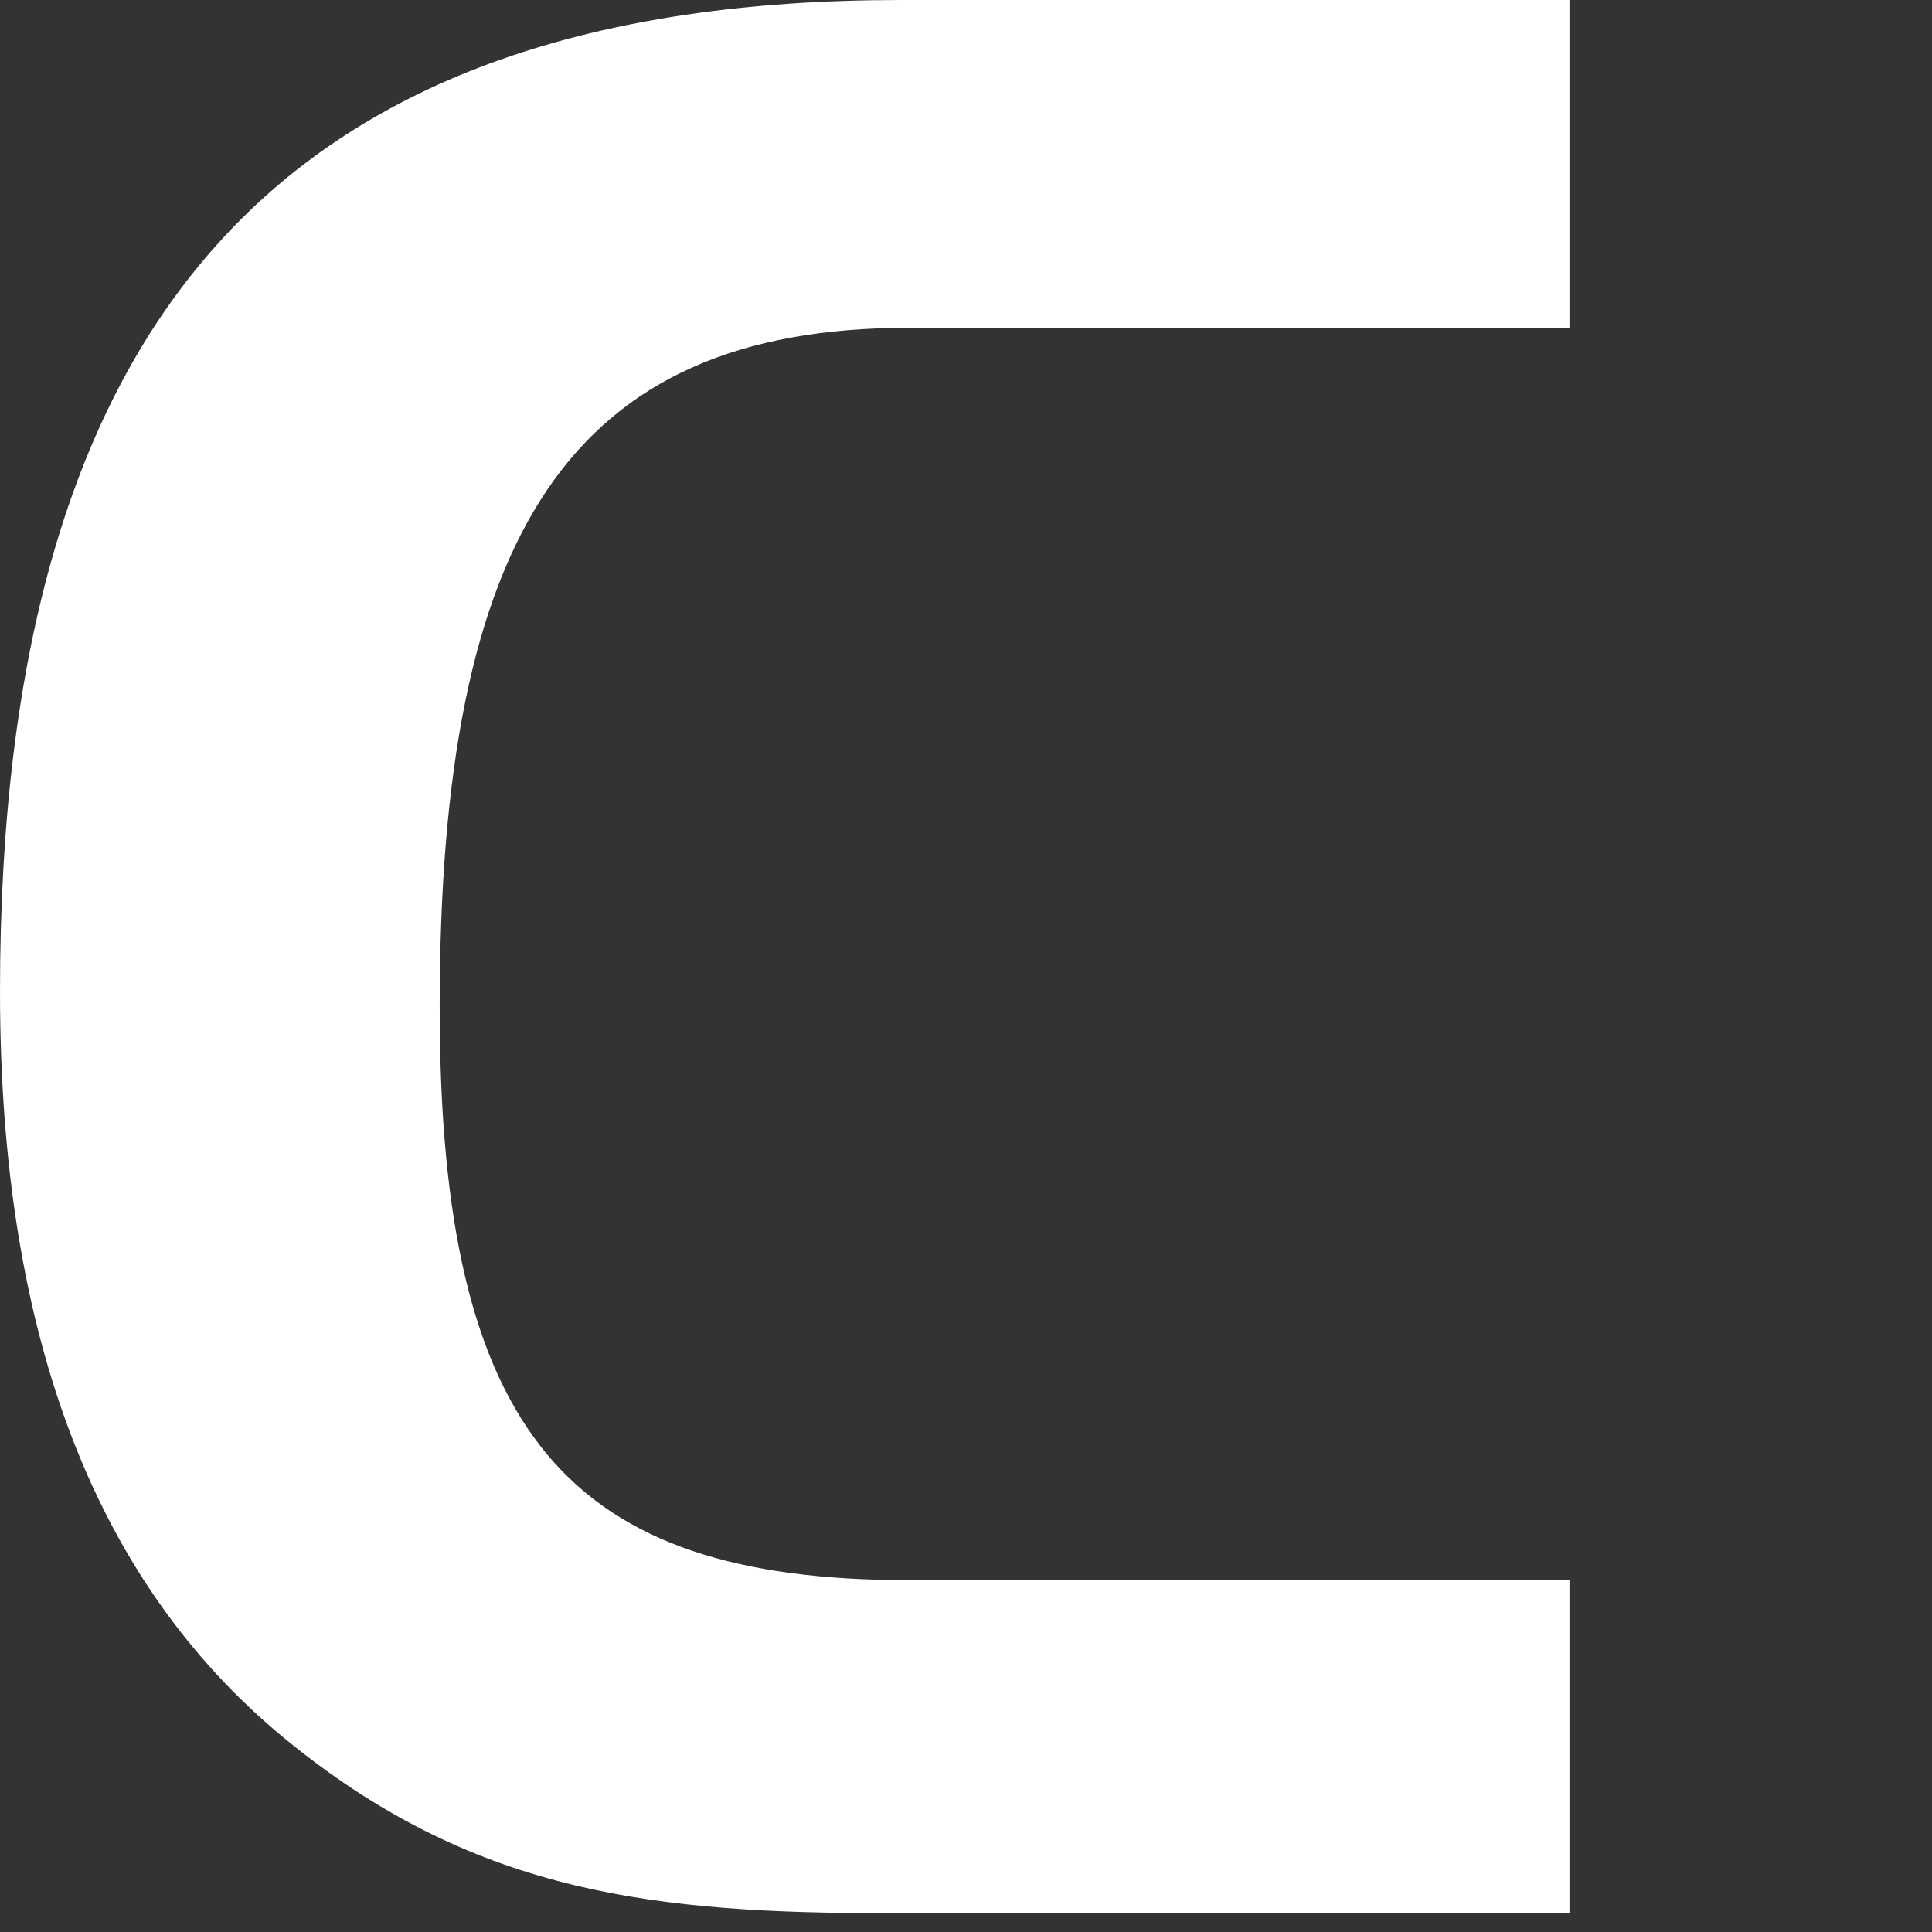 <svg width="24" height="24" viewBox="0 0 36 36" fill="none" xmlns="http://www.w3.org/2000/svg">
    <rect x="0" y="0" width="36" height="36" fill="#333333" stroke="none"/>
    <path d="M8.193 18.769C8.193 26.763 10.626 29.444 16.932 29.444H29.245V35.65H16.584C12.264 35.65 8.937 35.303 5.462 32.522C1.788 29.593 0 24.925 0 18.471C0 5.859 5.313 3.8147e-06 16.783 3.8147e-06H29.245V6.108H16.932C10.626 6.108 8.193 9.931 8.193 18.769Z" fill="white"/>
</svg>
